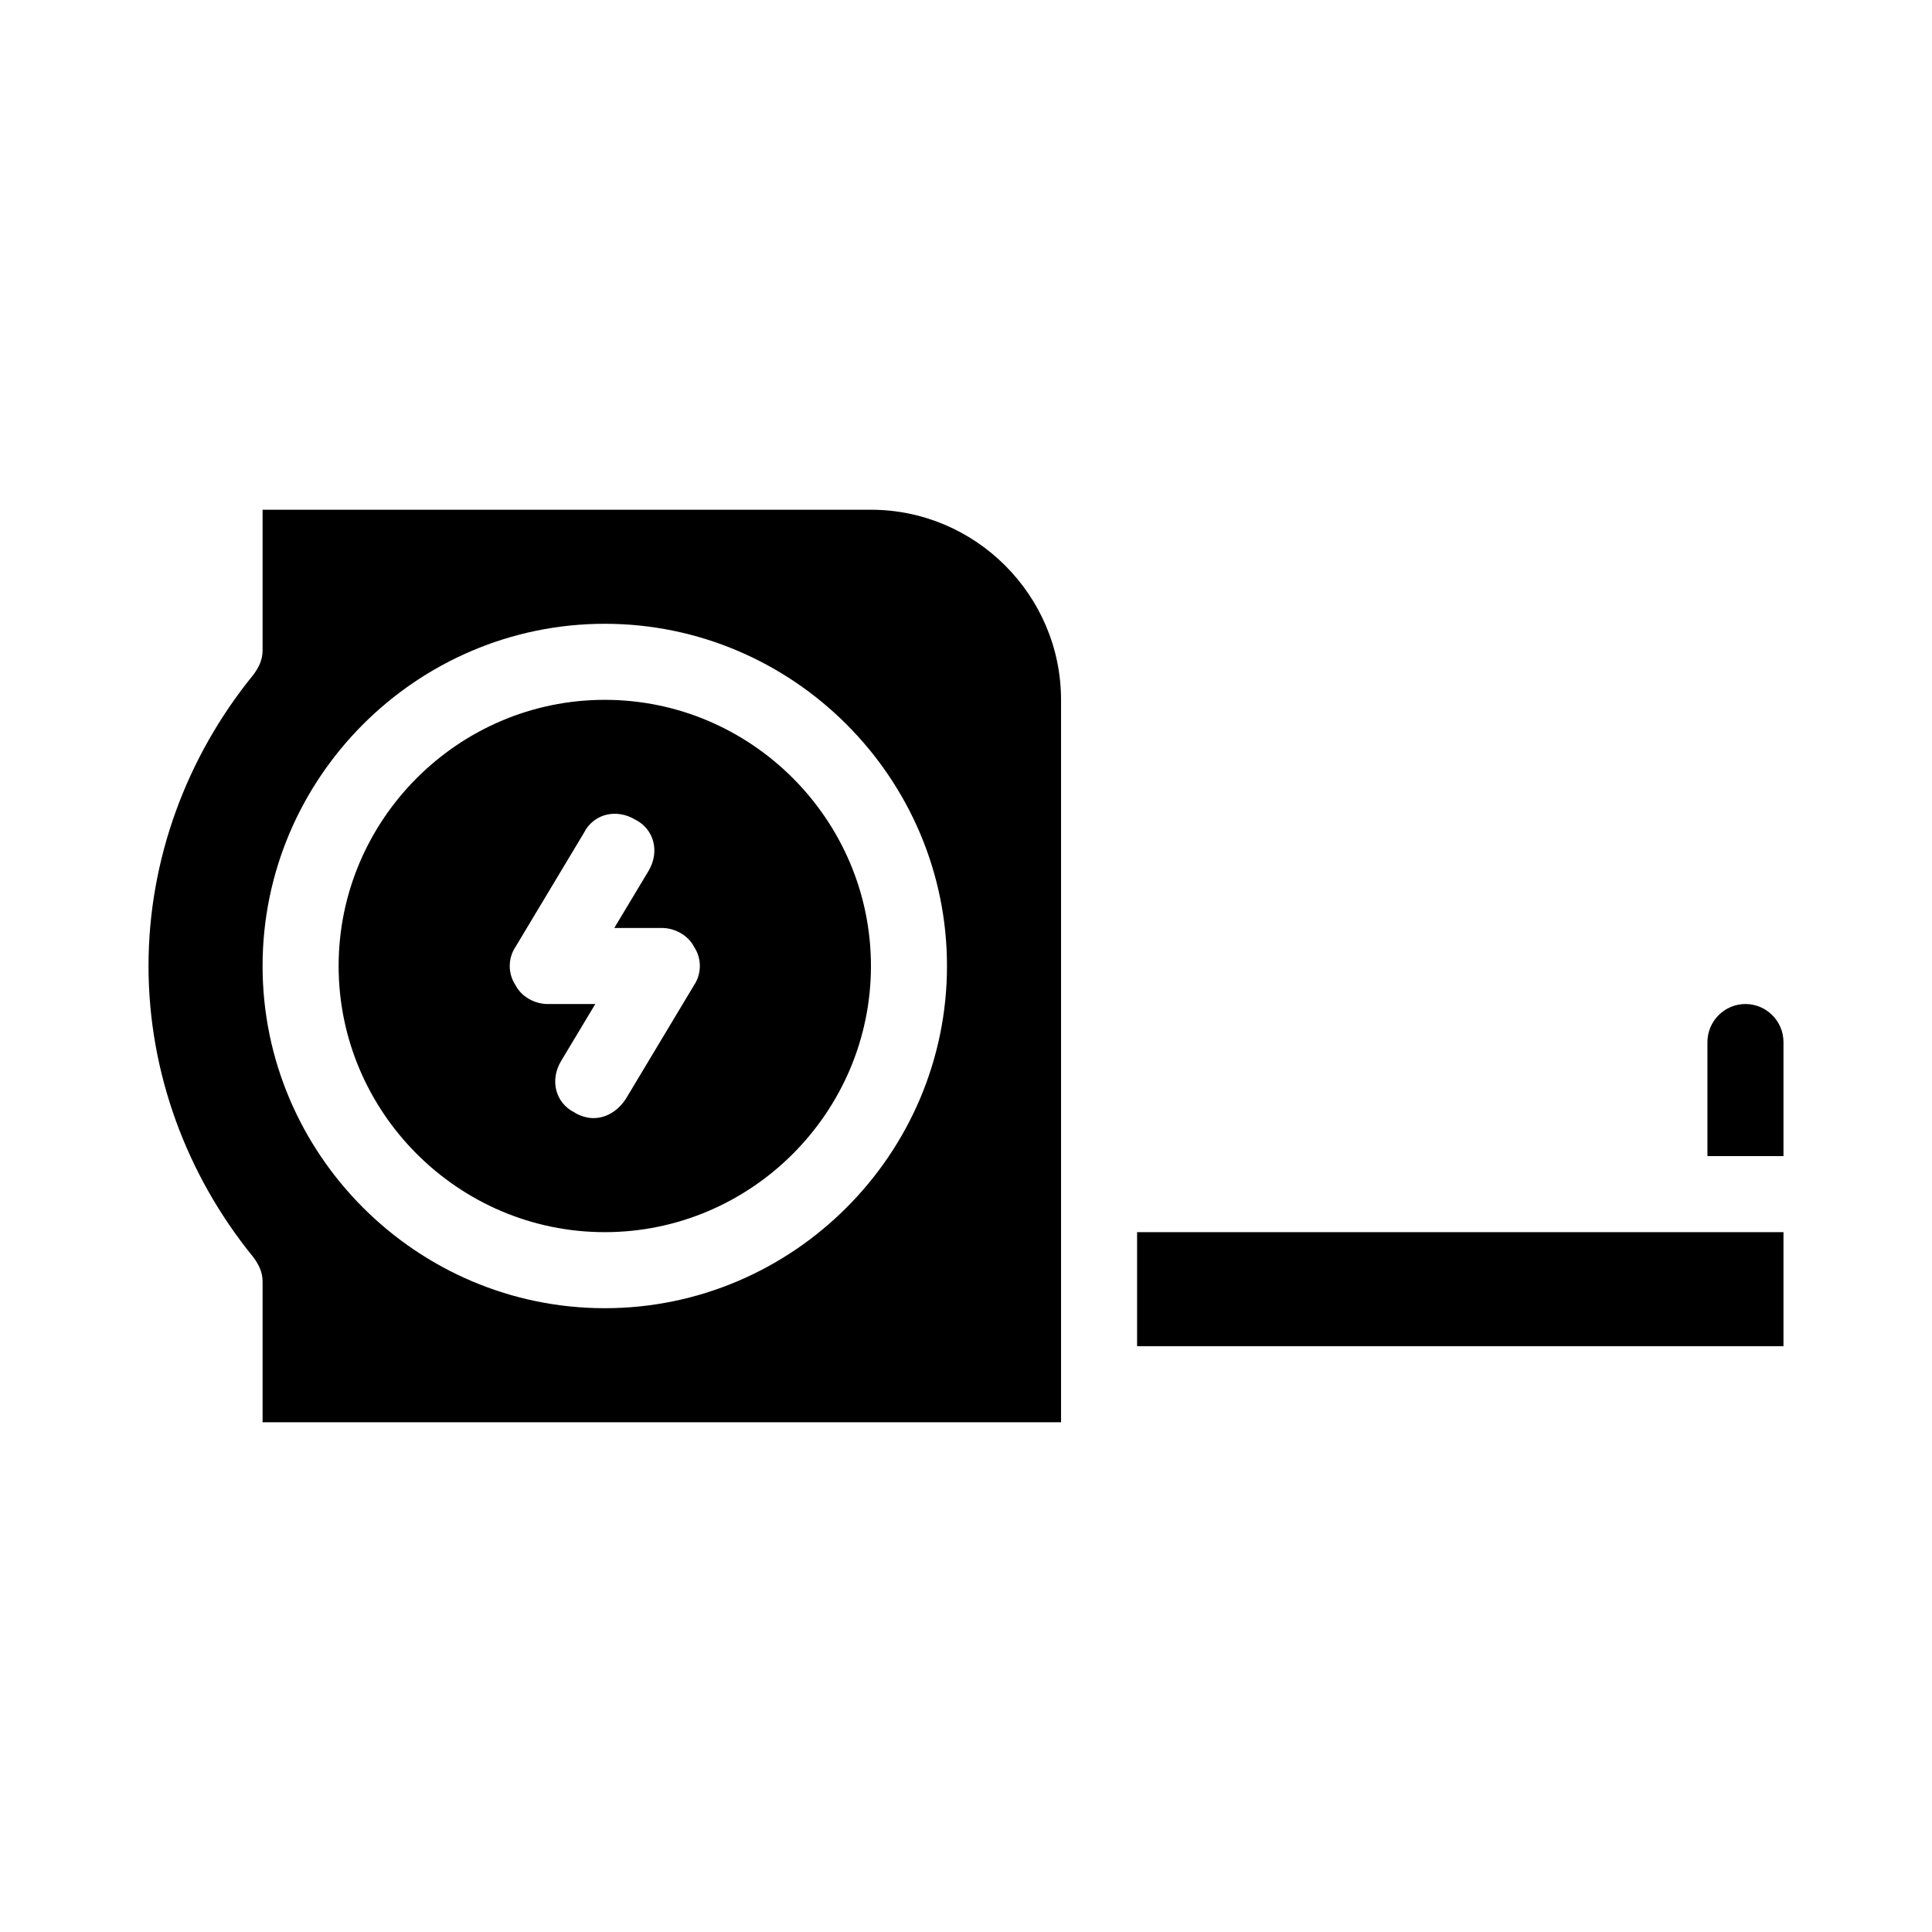 <?xml version="1.0" encoding="UTF-8"?>
<!-- Uploaded to: ICON Repo, www.svgrepo.com, Generator: ICON Repo Mixer Tools -->
<svg fill="#000000" width="800px" height="800px" version="1.1" viewBox="144 144 512 512" xmlns="http://www.w3.org/2000/svg">
 <path d="m616.64 420.15v30.23h-20.152v-30.23c0-5.543 4.535-10.078 10.078-10.078 5.539 0 10.074 4.535 10.074 10.078zm-241.83-20.152c0 38.793-31.738 70.535-70.535 70.535-38.793 0-70.535-31.738-70.535-70.535 0-38.793 31.738-70.535 70.535-70.535 38.793 0 70.535 31.742 70.535 70.535zm-46.855-5.039c-1.512-3.023-5.039-5.039-8.566-5.039h-12.594l9.07-15.113c3.023-5.039 1.512-11.082-3.527-13.602-5.039-3.023-11.082-1.512-13.602 3.527l-18.137 30.23c-2.016 3.023-2.016 7.055 0 10.078 1.512 3.023 5.039 5.039 8.566 5.039h12.594l-9.07 15.113c-3.023 5.039-1.512 11.082 3.527 13.602 1.512 1.008 3.527 1.512 5.039 1.512 3.527 0 6.551-2.016 8.566-5.039l18.137-30.23c2.012-3.023 2.012-7.055-0.004-10.078zm97.234-65.496v191.45h-211.6v-37.281c0-2.519-1.008-4.535-2.519-6.551-17.633-21.664-27.711-48.871-27.711-77.082 0-28.215 10.078-55.418 27.711-77.082 1.512-2.016 2.519-4.031 2.519-6.551v-37.281h161.22c27.707 0 50.379 22.668 50.379 50.379zm-30.227 70.535c0-49.879-40.809-90.688-90.688-90.688-49.879 0-90.688 40.809-90.688 90.688s40.809 90.688 90.688 90.688c49.879-0.004 90.688-40.812 90.688-90.688zm50.379 100.76h171.3v-30.23h-171.3z"/>
</svg>